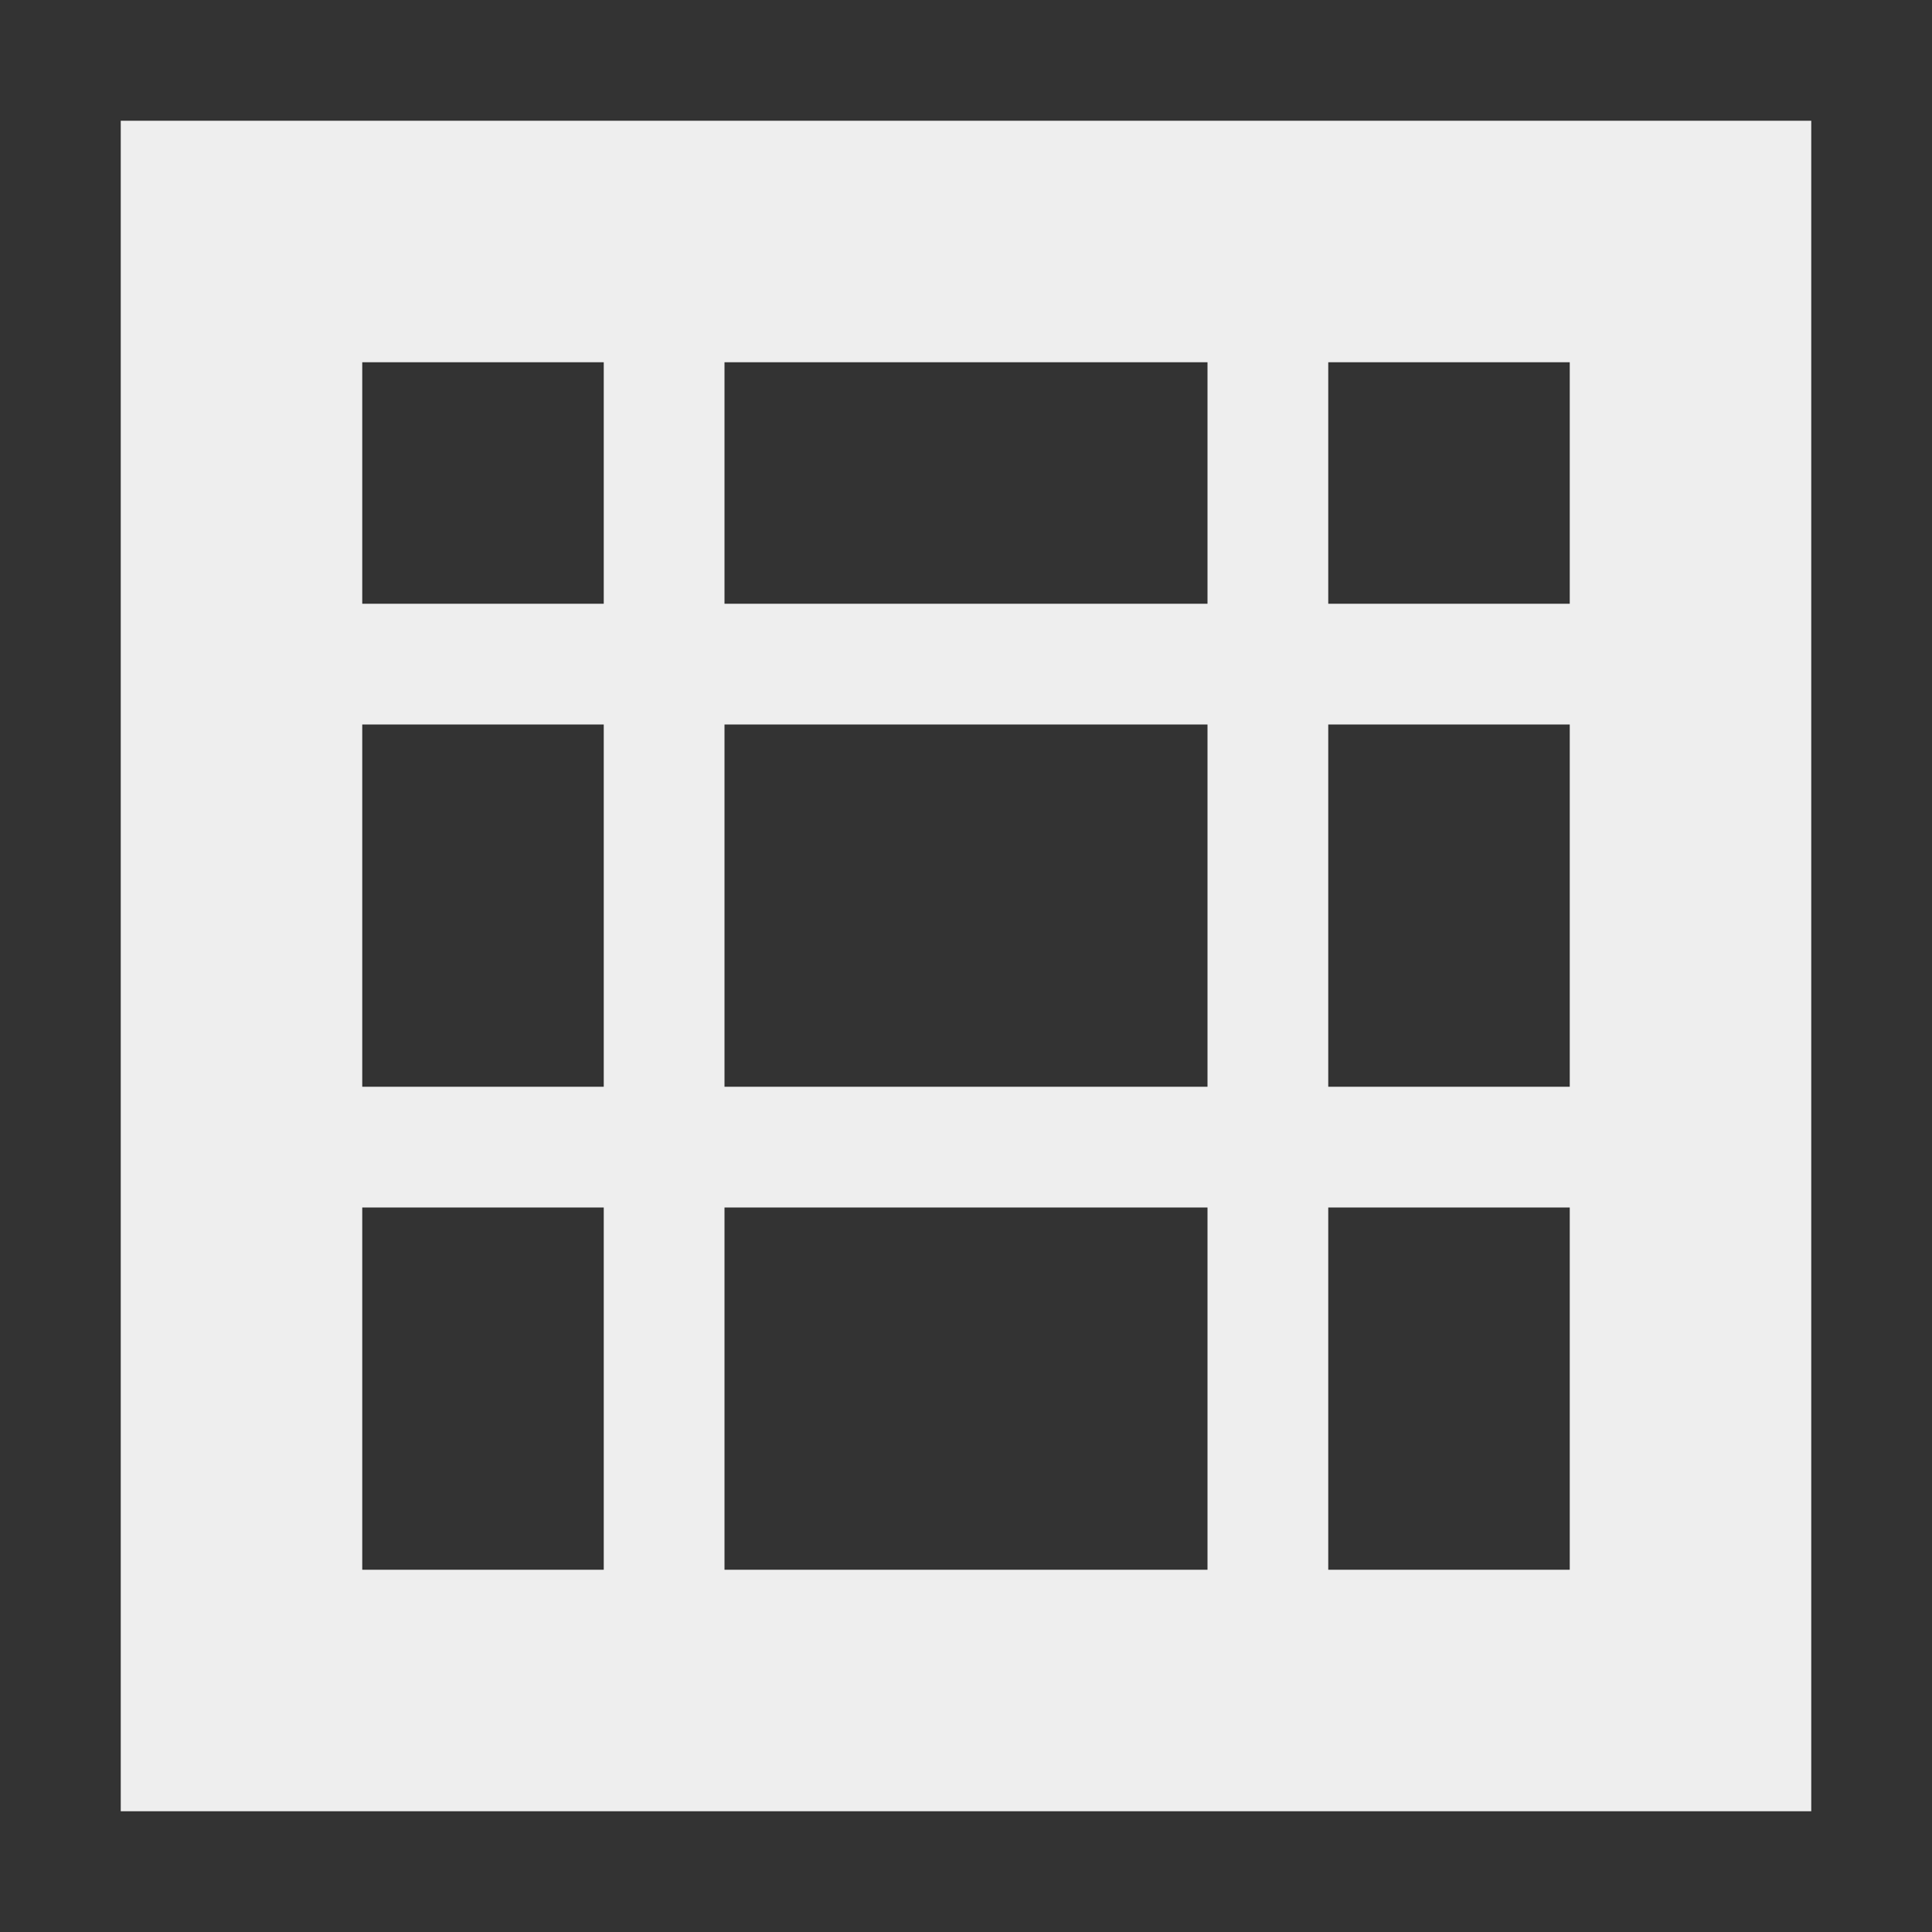 <?xml version="1.0" encoding="UTF-8"?>
<svg xmlns="http://www.w3.org/2000/svg" xmlns:xlink="http://www.w3.org/1999/xlink" width="16px" height="16px" viewBox="0 0 16 16" version="1.1">
<rect x="0" y="0" width="16" height="16" fill="#333333" stroke="none"/>
<g id="surface1">
<defs>
  <style id="current-color-scheme" type="text/css">
   .ColorScheme-Text { color:#eeeeee; } .ColorScheme-Highlight { color:#424242; }
  </style>
 </defs>
<path style="fill:currentColor" class="ColorScheme-Text" d="M 1 1 L 1 15 L 15 15 L 15 1 Z M 3 3 L 5 3 L 5 5 L 3 5 Z M 6 3 L 10 3 L 10 5 L 6 5 Z M 11 3 L 13 3 L 13 5 L 11 5 Z M 3 6 L 5 6 L 5 9 L 3 9 Z M 6 6 L 10 6 L 10 9 L 6 9 Z M 11 6 L 13 6 L 13 9 L 11 9 Z M 3 10 L 5 10 L 5 13 L 3 13 Z M 6 10 L 10 10 L 10 13 L 6 13 Z M 11 10 L 13 10 L 13 13 L 11 13 Z M 11 10 "/>
</g>
</svg>
